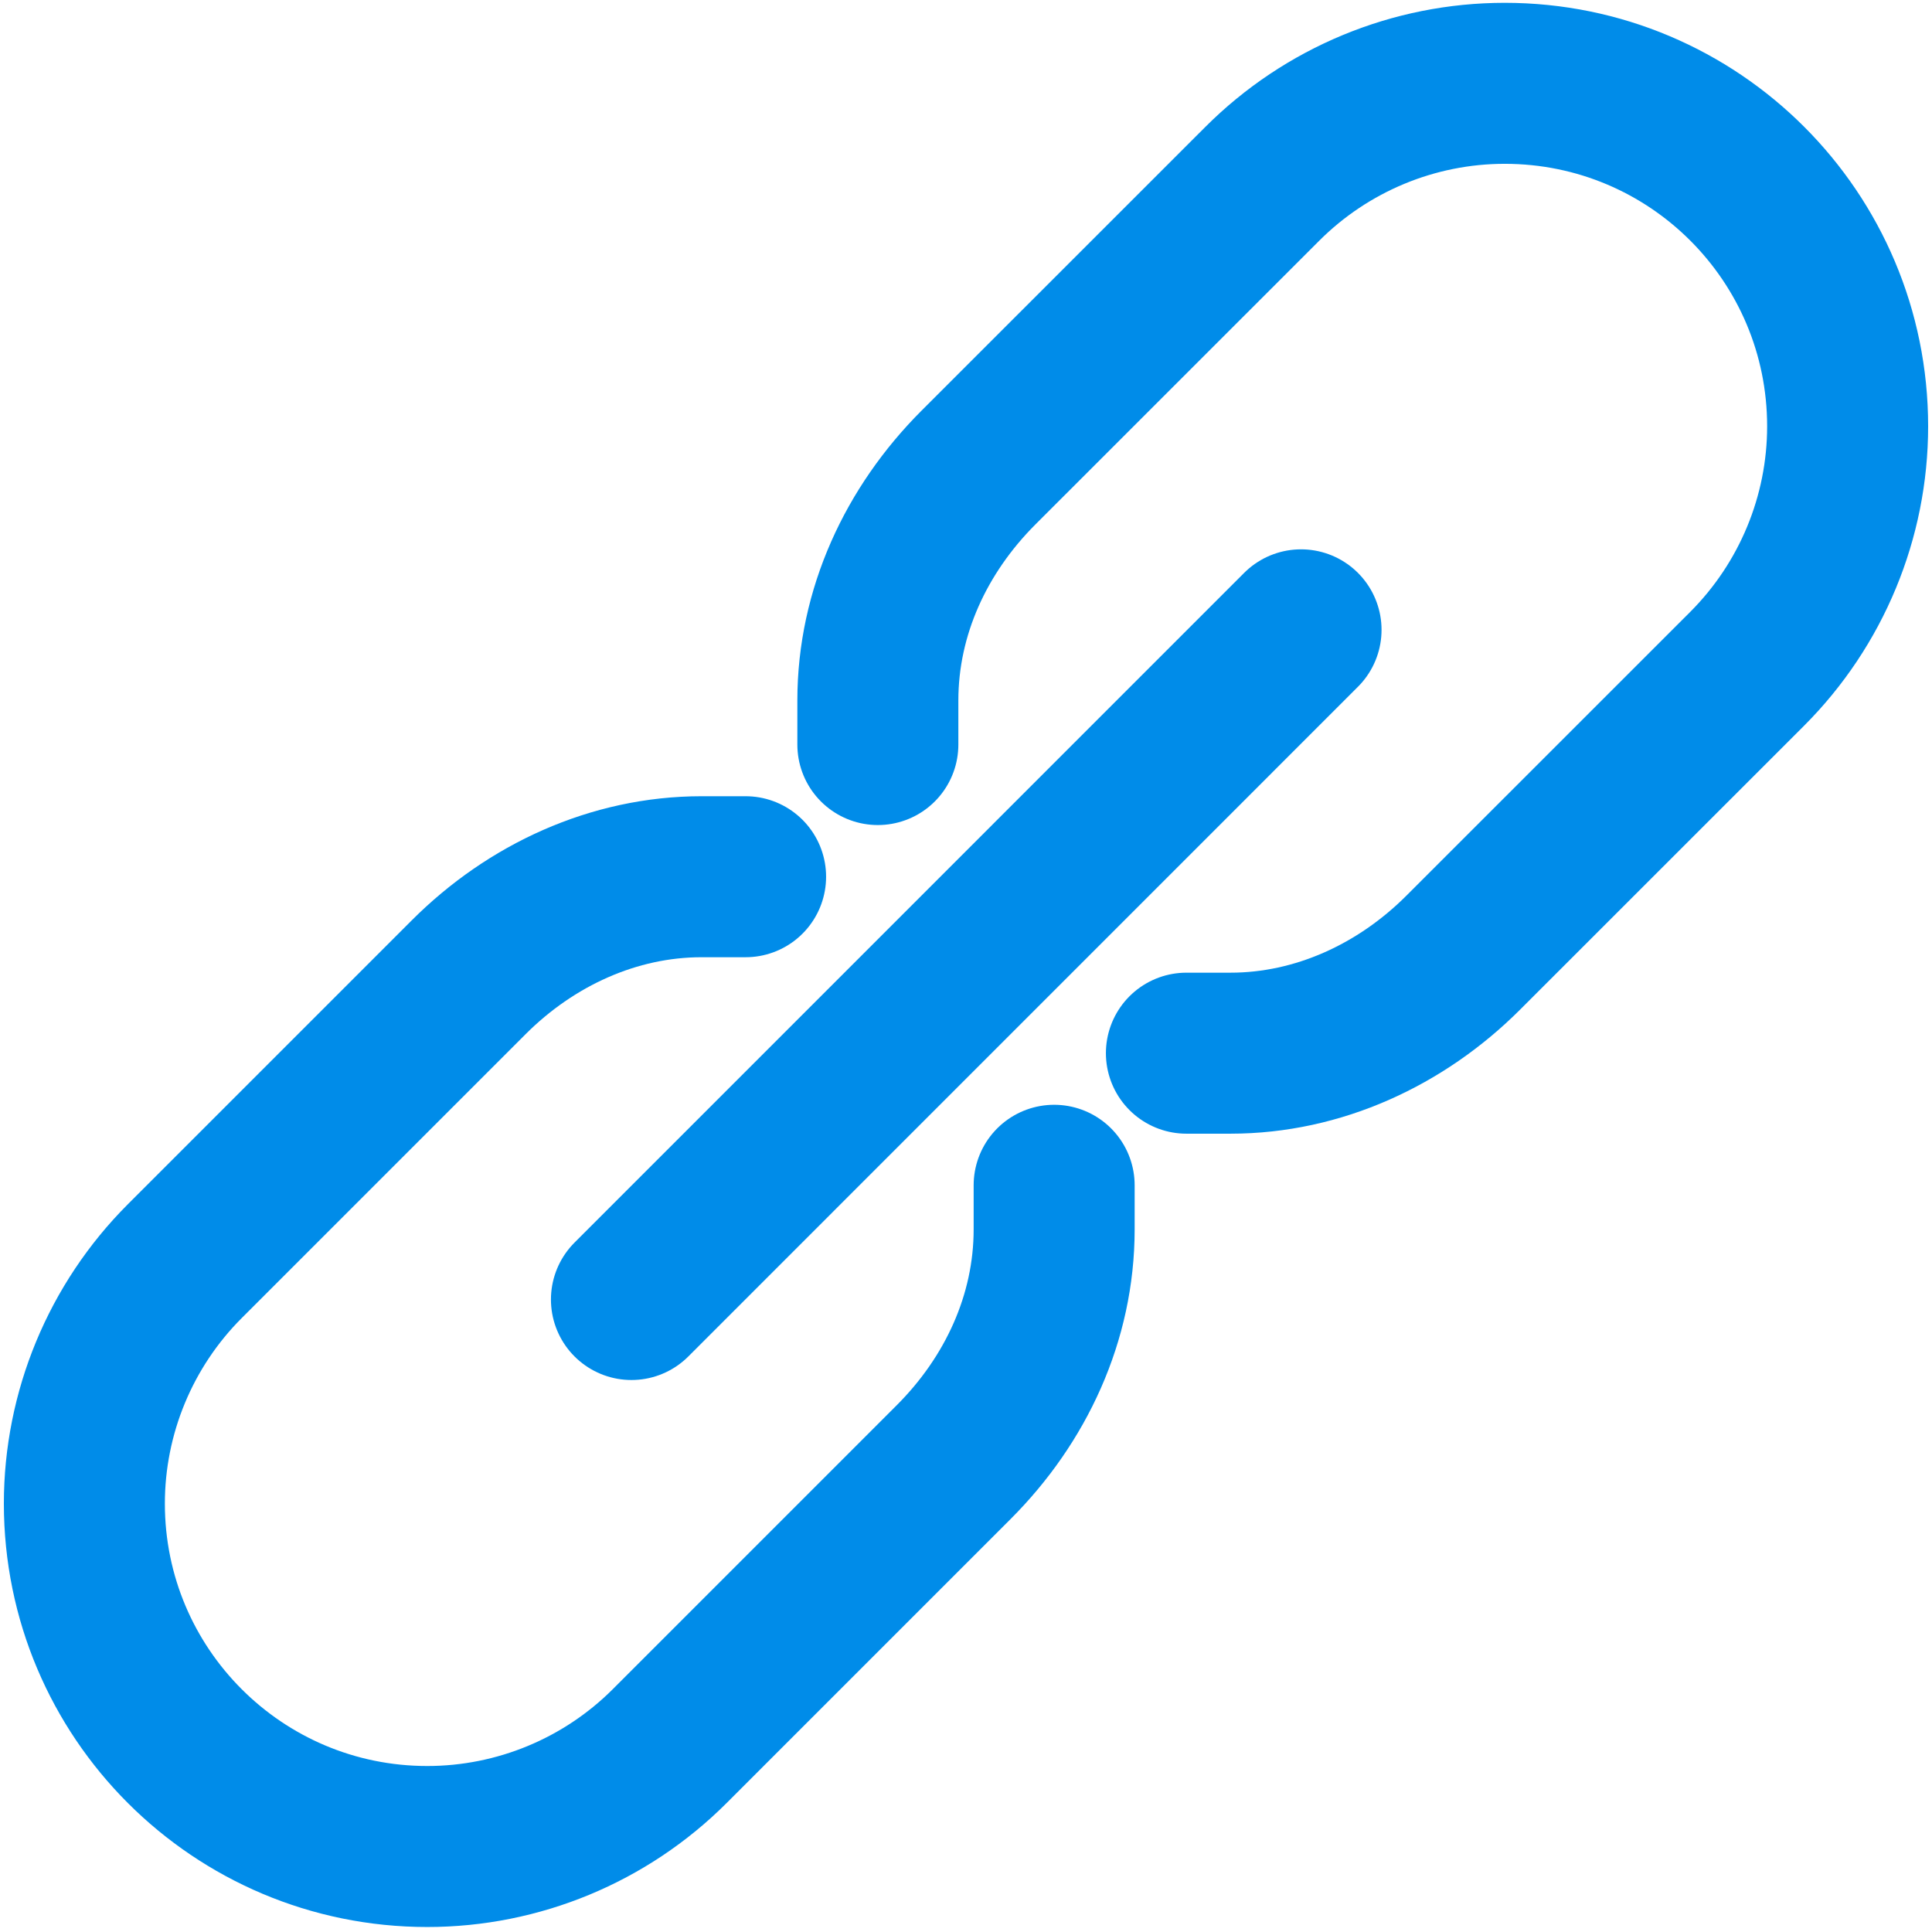 <svg width="24" height="24" viewBox="0 0 24 24" fill="none" xmlns="http://www.w3.org/2000/svg">
<g id="Group 475">
<path id="Vector" d="M10.905 9.249V8.702C10.905 7.601 11.381 6.583 12.153 5.81L15.68 2.284C16.48 1.484 17.564 1.035 18.692 1.035C21.047 1.035 22.952 2.941 22.952 5.296C22.952 6.424 22.503 7.508 21.704 8.308L18.177 11.834C17.405 12.606 16.375 13.083 15.286 13.083H14.738" stroke="#008CE9" stroke-width="2" stroke-miterlimit="10" stroke-linecap="round"/>
<path id="Vector_2" d="M9.262 10.891H8.715C7.625 10.891 6.595 11.367 5.823 12.139L2.296 15.666C1.497 16.465 1.048 17.55 1.048 18.678C1.048 21.032 2.954 22.938 5.308 22.938C6.436 22.938 7.521 22.489 8.32 21.69L11.847 18.163C12.619 17.391 13.095 16.372 13.095 15.272V14.724" stroke="#008CE9" stroke-width="2" stroke-miterlimit="10" stroke-linecap="round"/>
<path id="Vector_3" d="M7.844 16.143L16.162 7.824" stroke="#008CE9" stroke-width="2" stroke-miterlimit="10" stroke-linecap="round"/>
</g>
</svg>
